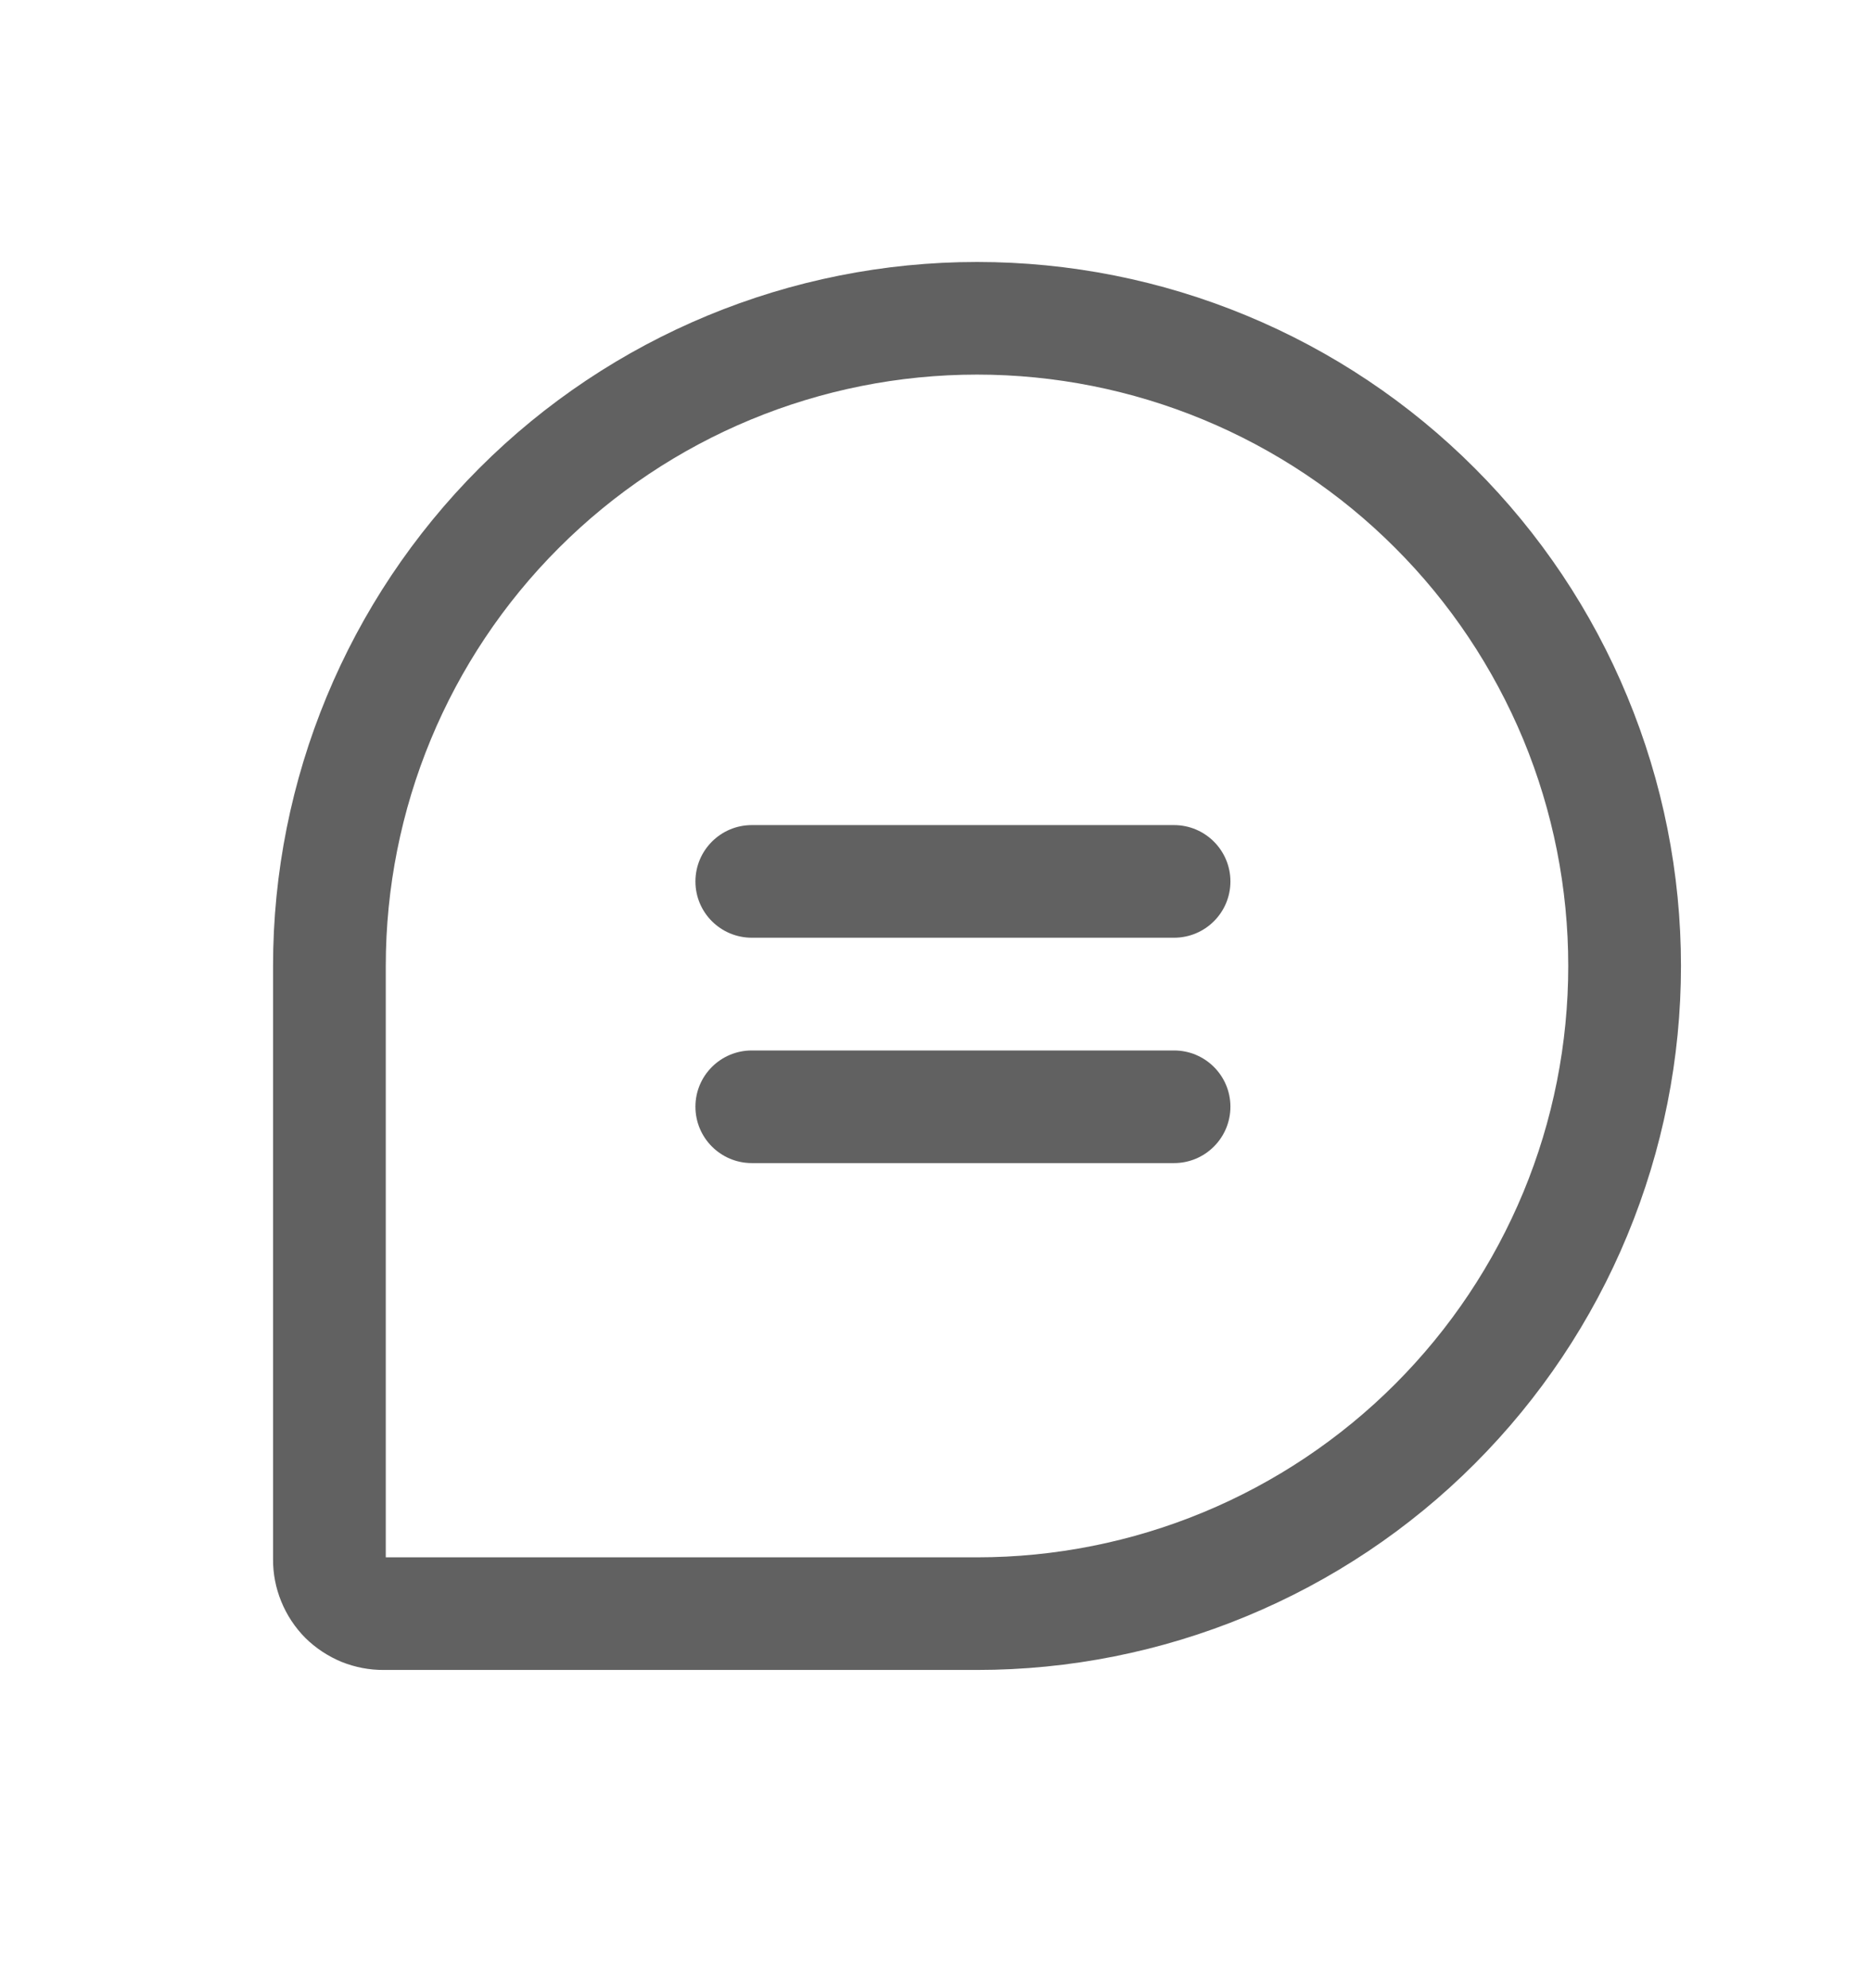 <svg width="16" height="17" viewBox="0 0 16 17" fill="none" xmlns="http://www.w3.org/2000/svg">
<path fill-rule="evenodd" clip-rule="evenodd" d="M8.355 3.203C7.014 3.203 5.728 3.736 4.78 4.684C3.831 5.632 3.299 6.918 3.299 8.259V13.316H8.355C9.019 13.316 9.677 13.185 10.29 12.931C10.903 12.677 11.461 12.304 11.93 11.835C12.4 11.365 12.772 10.808 13.027 10.194C13.281 9.581 13.411 8.923 13.411 8.259C13.411 7.595 13.281 6.938 13.027 6.324C12.772 5.711 12.4 5.153 11.93 4.684C11.461 4.214 10.903 3.842 10.29 3.588C9.677 3.334 9.019 3.203 8.355 3.203ZM8.355 14.279H3.283C3.159 14.28 3.036 14.256 2.921 14.21C2.805 14.162 2.699 14.092 2.61 14.004C2.522 13.915 2.452 13.809 2.405 13.693C2.358 13.578 2.334 13.455 2.335 13.331V8.259C2.335 6.663 2.97 5.132 4.099 4.003C5.227 2.874 6.759 2.24 8.355 2.24C9.146 2.24 9.928 2.395 10.659 2.698C11.389 3 12.053 3.444 12.611 4.003C13.17 4.562 13.614 5.225 13.916 5.956C14.219 6.686 14.375 7.469 14.375 8.259C14.375 9.05 14.219 9.832 13.916 10.563C13.614 11.293 13.17 11.957 12.611 12.516C12.053 13.075 11.389 13.518 10.659 13.82C9.928 14.123 9.146 14.279 8.355 14.279Z" fill="#616161"/>
<path fill-rule="evenodd" clip-rule="evenodd" d="M5.947 7.537C5.947 7.271 6.163 7.055 6.429 7.055H10.04C10.306 7.055 10.522 7.271 10.522 7.537C10.522 7.803 10.306 8.018 10.04 8.018H6.429C6.163 8.018 5.947 7.803 5.947 7.537Z" fill="#616161"/>
<path fill-rule="evenodd" clip-rule="evenodd" d="M5.947 9.463C5.947 9.197 6.163 8.982 6.429 8.982H10.04C10.306 8.982 10.522 9.197 10.522 9.463C10.522 9.729 10.306 9.945 10.04 9.945H6.429C6.163 9.945 5.947 9.729 5.947 9.463Z" fill="#616161"/>
</svg>
